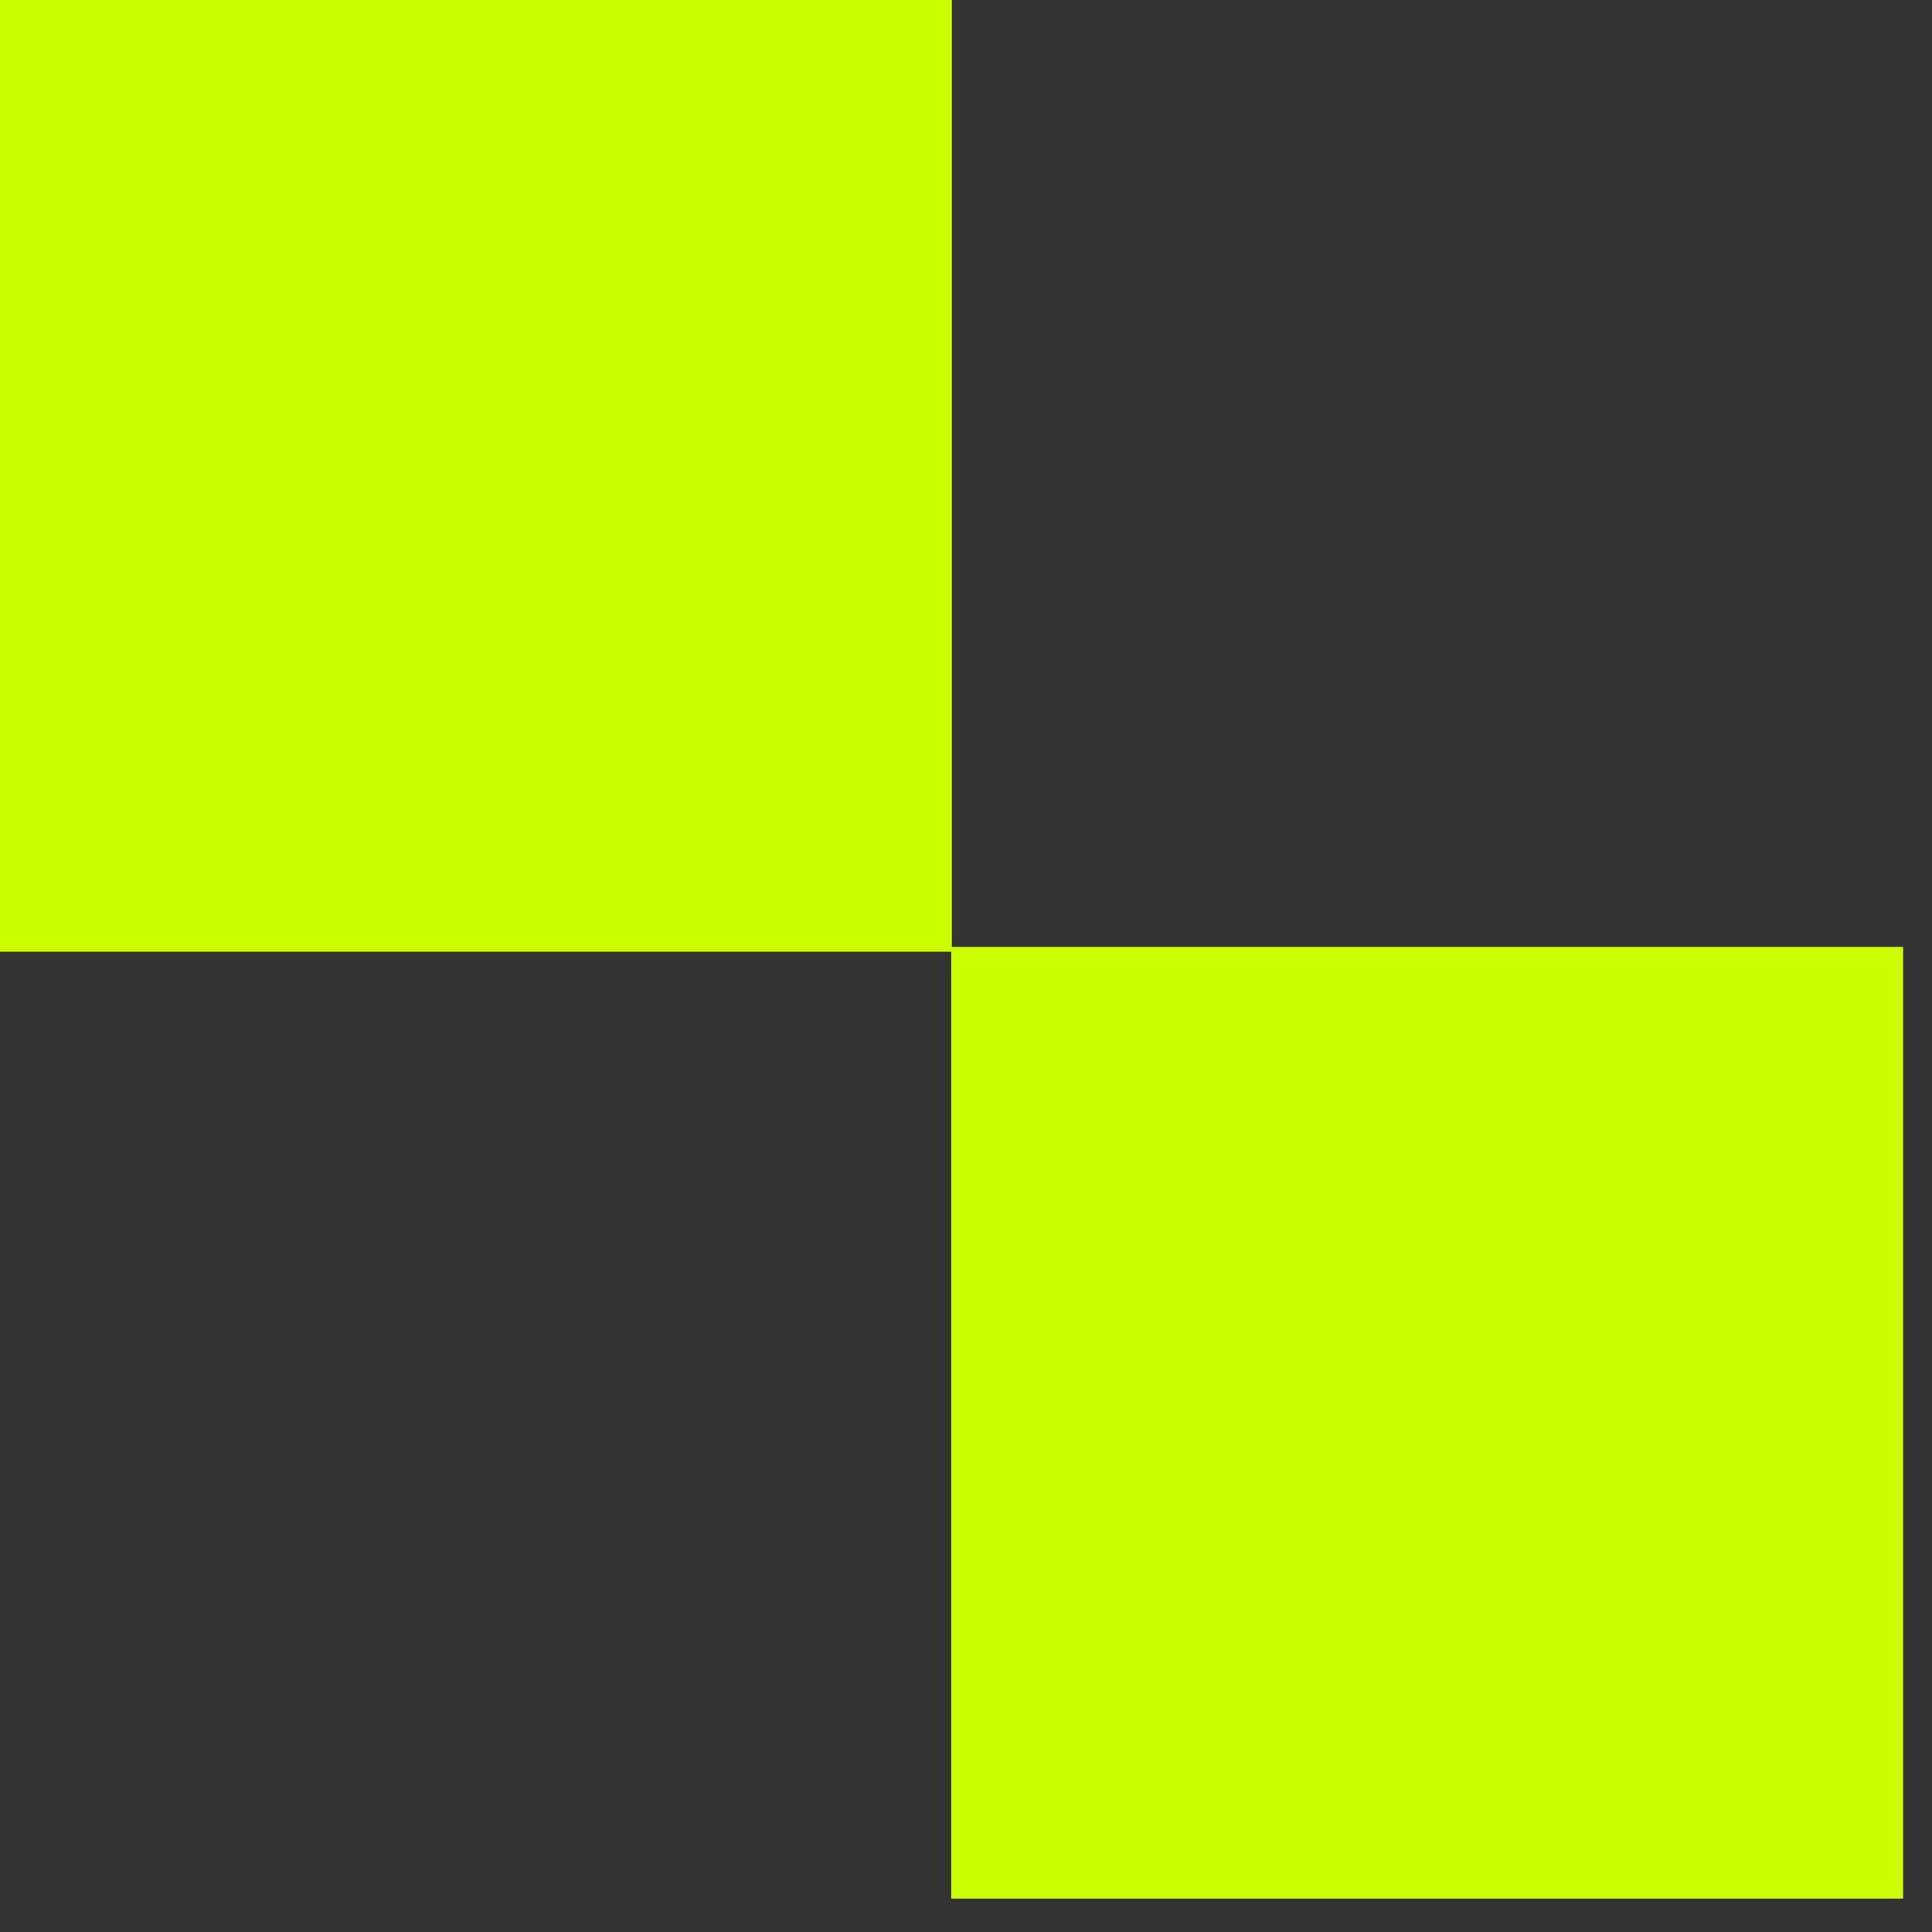 <svg xmlns="http://www.w3.org/2000/svg" width="31" height="31" viewBox="0 0 31 31" fill="none"><rect x="0" y="0" width="31" height="31" fill="#333333" stroke="none"/><path d="M15.264 30.464L30.537 30.464L30.537 15.193L15.264 15.193L15.264 30.464Z" fill="#CCFF00"></path><path d="M4.3869e-05 15.271L15.273 15.271L15.273 9.53674e-05L4.3869e-05 9.53674e-05L4.3869e-05 15.271Z" fill="#CCFF00"></path></svg>